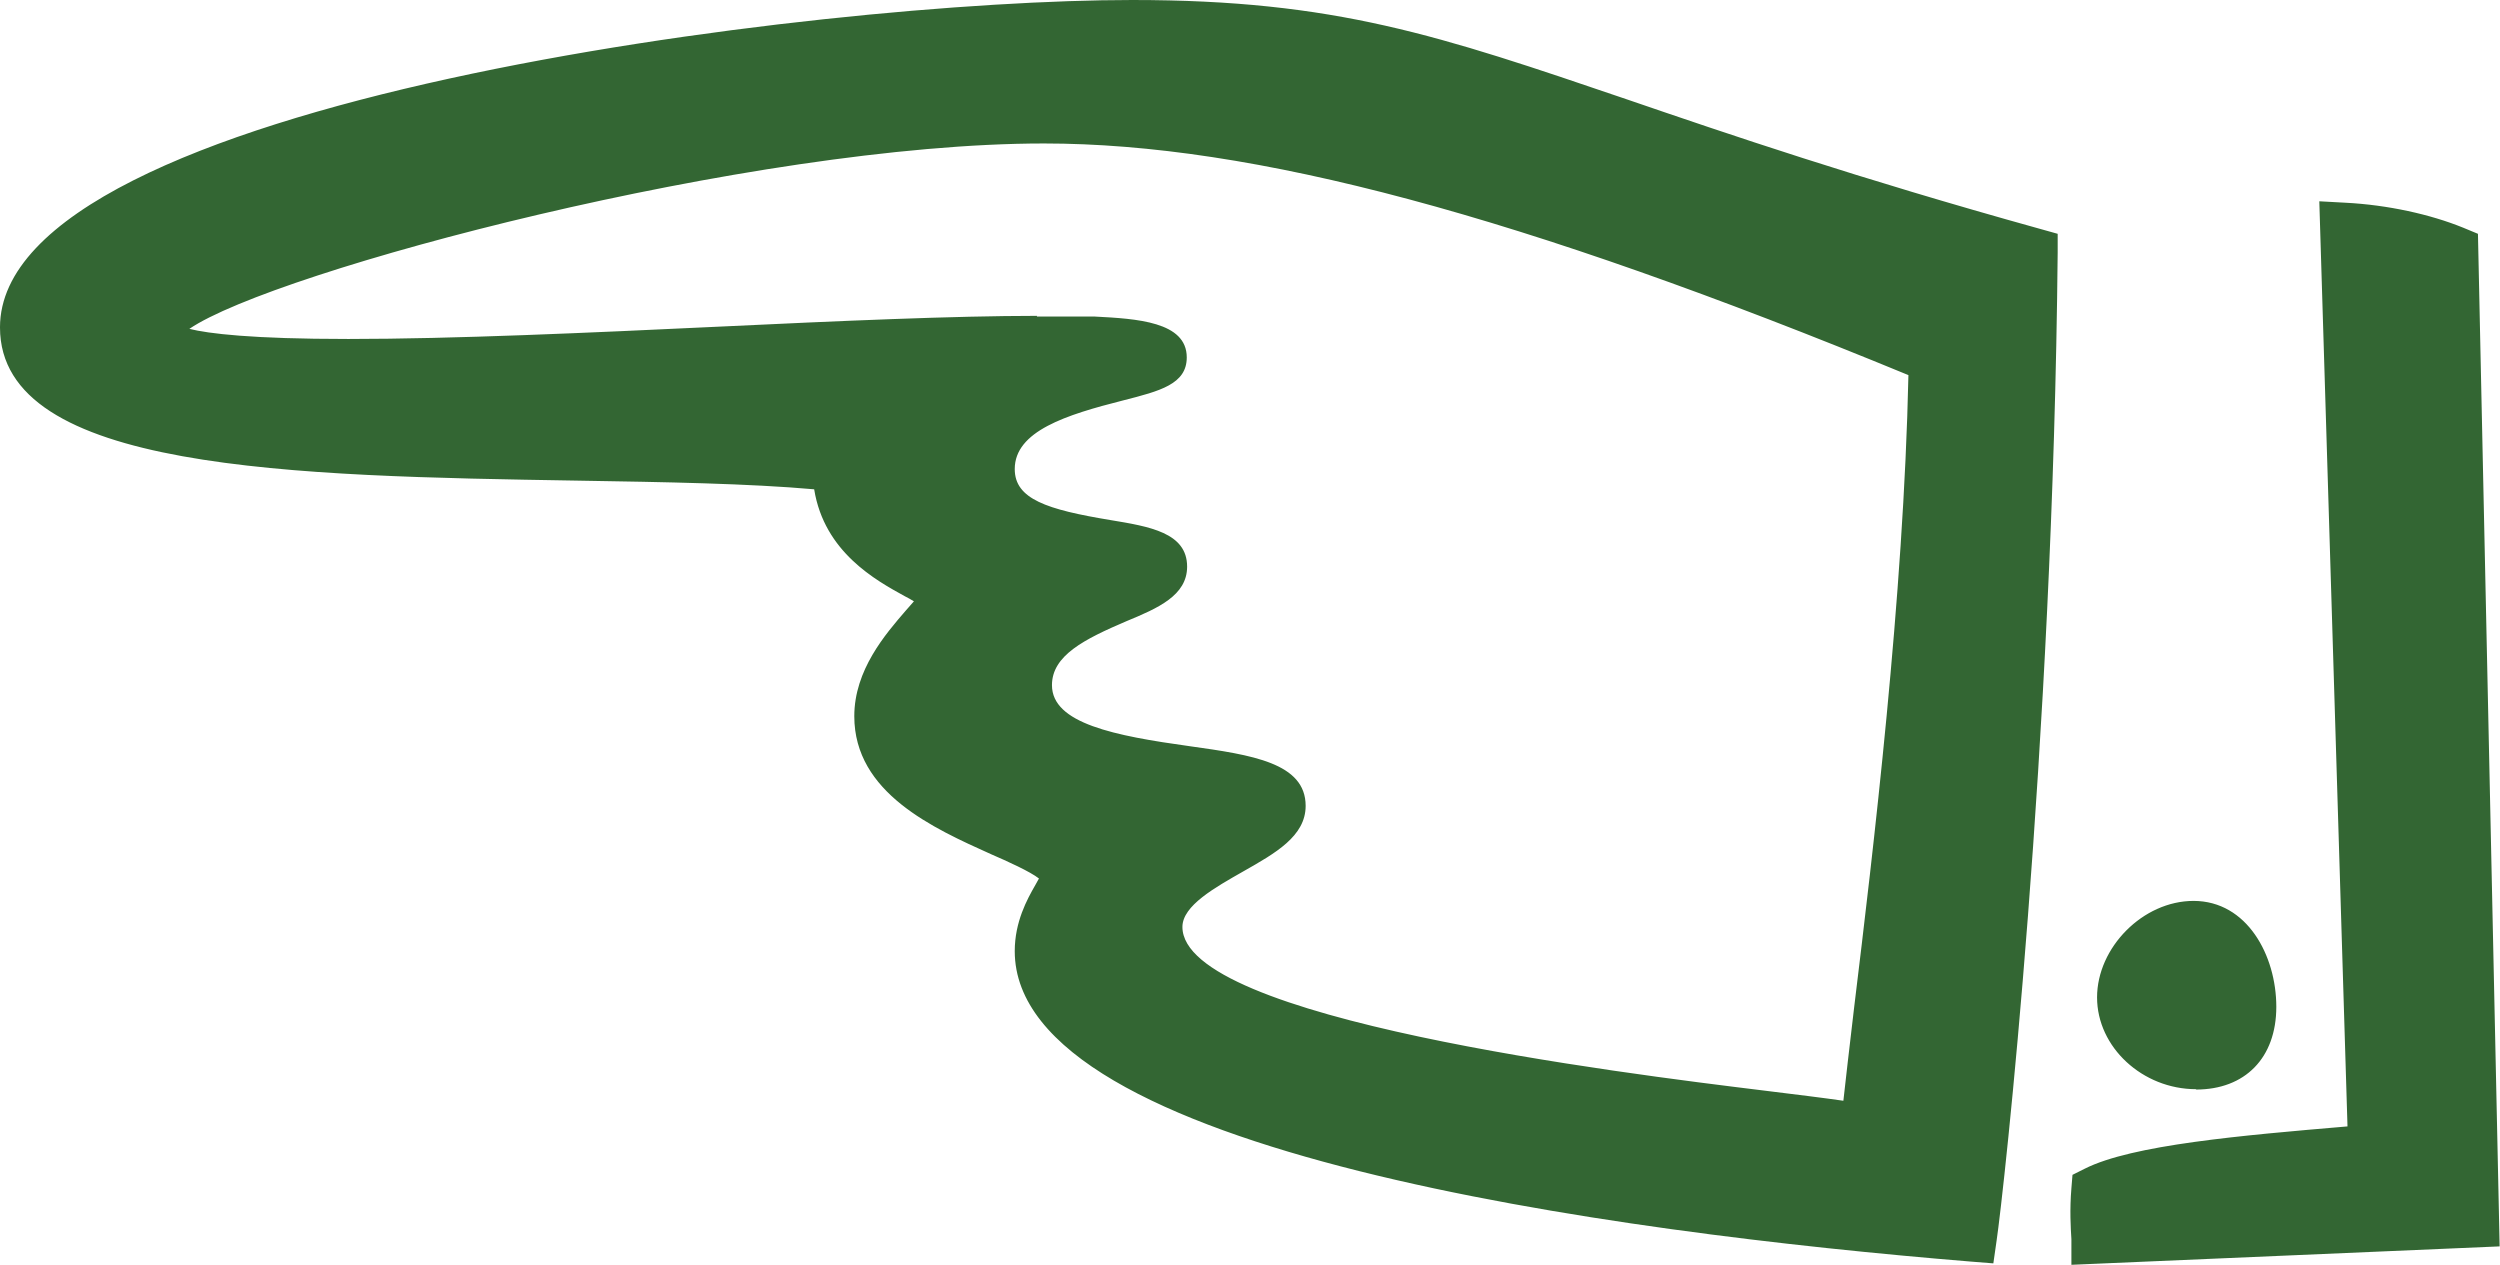 <?xml version="1.0" encoding="UTF-8"?>
<svg id="Capa_2" data-name="Capa 2" xmlns="http://www.w3.org/2000/svg" viewBox="0 0 69.18 35">
  <defs>
    <style>
      .cls-1 {
        fill: #363;
      }
    </style>
  </defs>
  <g id="CONTENIDO">
    <g>
      <path class="cls-1" d="M29.46,24.25c0-1.16-5.15-1.67-5.15-4.44,0-1.61,1.8-2.77,1.8-3.28,0-.64-2.96-.97-2.96-3.61-6.89-.77-22.48.71-22.48-3.86C.68,3.77,21.41.68,31.33.68c8.57,0,10.63,2.32,24.92,6.31-.13,13.65-1.48,25.95-1.67,27.24-17.97-1.48-25.83-4.64-25.83-7.92,0-1.03.71-1.67.71-2.06ZM53.49,9.95c-10.56-4.38-18.36-6.63-24.6-6.63-8.63,0-24.6,4.25-24.6,5.93,0,.64,2.19.84,5.35.84,5.6,0,14.3-.64,19.06-.64h1.61c1.16.06,1.87.19,1.87.45,0,.64-4.77.58-4.77,3.09s4.77,1.74,4.77,2.7c0,.9-3.74,1.09-3.74,3.28,0,2.96,7.02,1.87,7.02,3.35,0,1.03-3.41,1.61-3.41,3.35,0,3.93,17.39,5.09,19.58,5.6,0-1.29,1.74-12.49,1.87-21.32ZM64.89,6.28c1.16.06,2.25.32,3.03.64l.58,26.92-10.5.45c0-.13-.06-.64,0-1.35,1.29-.64,4.7-.9,7.66-1.16l-.77-25.5ZM60.77,29.46c-1.09,0-2.06-.84-2.06-1.87s.97-2,2-2c1.09,0,1.61,1.22,1.61,2.25,0,1.09-.64,1.61-1.55,1.61Z"/>
      <path class="cls-1" d="M57.32,35v-.71c-.02-.32-.05-.81,0-1.41l.03-.37.34-.17c1.31-.66,4.33-.92,7.27-1.17l-.78-25.6.73.04c1.16.06,2.34.32,3.25.69l.41.17.6,28.02-11.86.51ZM58.64,33.4c0,.07,0,.13,0,.19l9.16-.39-.56-25.8c-.5-.17-1.07-.3-1.66-.37l.77,25.38-1.21.1c-2.33.2-5.18.45-6.5.9ZM55.16,34.96l-.63-.05c-9.88-.81-26.45-3.01-26.45-8.59,0-.81.34-1.43.57-1.83.03-.06.07-.12.1-.18-.24-.19-.88-.48-1.32-.67-1.6-.72-3.79-1.7-3.79-3.82,0-1.28.86-2.27,1.43-2.93.07-.08.15-.17.22-.25-.08-.05-.17-.1-.25-.14-.8-.44-2.23-1.22-2.51-2.96-1.8-.16-4.11-.2-6.55-.24-7.86-.13-15.98-.26-15.98-4.24C0,2.78,22.7,0,31.33,0c5.63,0,8.49.98,13.69,2.75,2.83.97,6.35,2.17,11.42,3.58l.5.14v.52c-.13,13.77-1.5,26.07-1.69,27.34l-.09.63ZM31.33,1.35C19.77,1.35,1.35,4.87,1.35,9.05c0,2.65,8.47,2.79,14.65,2.89,2.72.04,5.3.09,7.23.3l.6.07v.6c0,1.37,1.03,1.93,1.86,2.39.57.31,1.11.61,1.11,1.22,0,.44-.3.78-.7,1.25-.49.56-1.1,1.26-1.1,2.04,0,1.24,1.66,1.99,2.99,2.58,1.21.54,2.16.97,2.16,1.86,0,.32-.15.6-.31.89-.18.33-.39.71-.39,1.17,0,2.47,6.47,5.64,24.56,7.19.34-2.87,1.44-13.79,1.58-26.01-4.84-1.36-8.24-2.53-10.99-3.47-5.06-1.73-7.85-2.68-13.25-2.68ZM52.3,32.12l-.83-.19c-.4-.09-1.46-.23-2.81-.39-8.75-1.08-17.3-2.42-17.3-5.87,0-1.38,1.32-2.12,2.38-2.72.3-.17.71-.4.92-.57-.4-.16-1.3-.29-1.93-.38-2.1-.3-4.99-.71-4.99-3.03,0-1.78,1.73-2.52,2.88-3.01.11-.05.23-.1.35-.15-.16-.03-.33-.06-.48-.08-1.41-.23-3.77-.62-3.77-2.74,0-1.66,1.44-2.43,2.79-2.87h-.83c-2.27,0-5.43.15-8.77.3-3.62.17-7.37.34-10.3.34-4.56,0-6.02-.37-6.02-1.51,0-2.86,18.51-6.6,25.28-6.6,6.04,0,13.71,2.06,24.86,6.69l.42.18v.46c-.1,6.31-.99,13.67-1.52,18.08-.2,1.62-.35,2.9-.35,3.23v.85ZM28.69,8.76h1.61c1.15.06,2.54.14,2.54,1.13,0,.74-.74.93-1.76,1.19-1.58.4-3,.85-3,1.9,0,.83.89,1.12,2.64,1.41,1.09.18,2.13.35,2.13,1.29,0,.8-.81,1.15-1.68,1.51-1.17.5-2.06.95-2.06,1.77,0,1.06,1.73,1.4,3.82,1.69,1.71.24,3.2.46,3.2,1.65,0,.84-.84,1.31-1.72,1.81-.79.45-1.69.95-1.69,1.54,0,2.55,12.12,4.04,16.11,4.53.89.11,1.63.2,2.18.28.06-.56.16-1.4.3-2.6.52-4.27,1.37-11.35,1.5-17.48-10.75-4.43-18.14-6.41-23.92-6.41-8.07,0-21.31,3.53-23.65,5.13.52.13,1.71.28,4.4.28,2.9,0,6.63-.17,10.23-.34,3.36-.16,6.53-.3,8.83-.3ZM60.77,30.14c-1.48,0-2.74-1.16-2.74-2.54s1.27-2.67,2.67-2.67c1.48,0,2.29,1.51,2.29,2.93s-.87,2.29-2.22,2.29ZM60.7,26.28c-.65,0-1.32.67-1.32,1.32s.65,1.19,1.38,1.19c.6,0,.87-.29.87-.93s-.29-1.58-.93-1.58Z"/>
    </g>
  </g>
</svg>